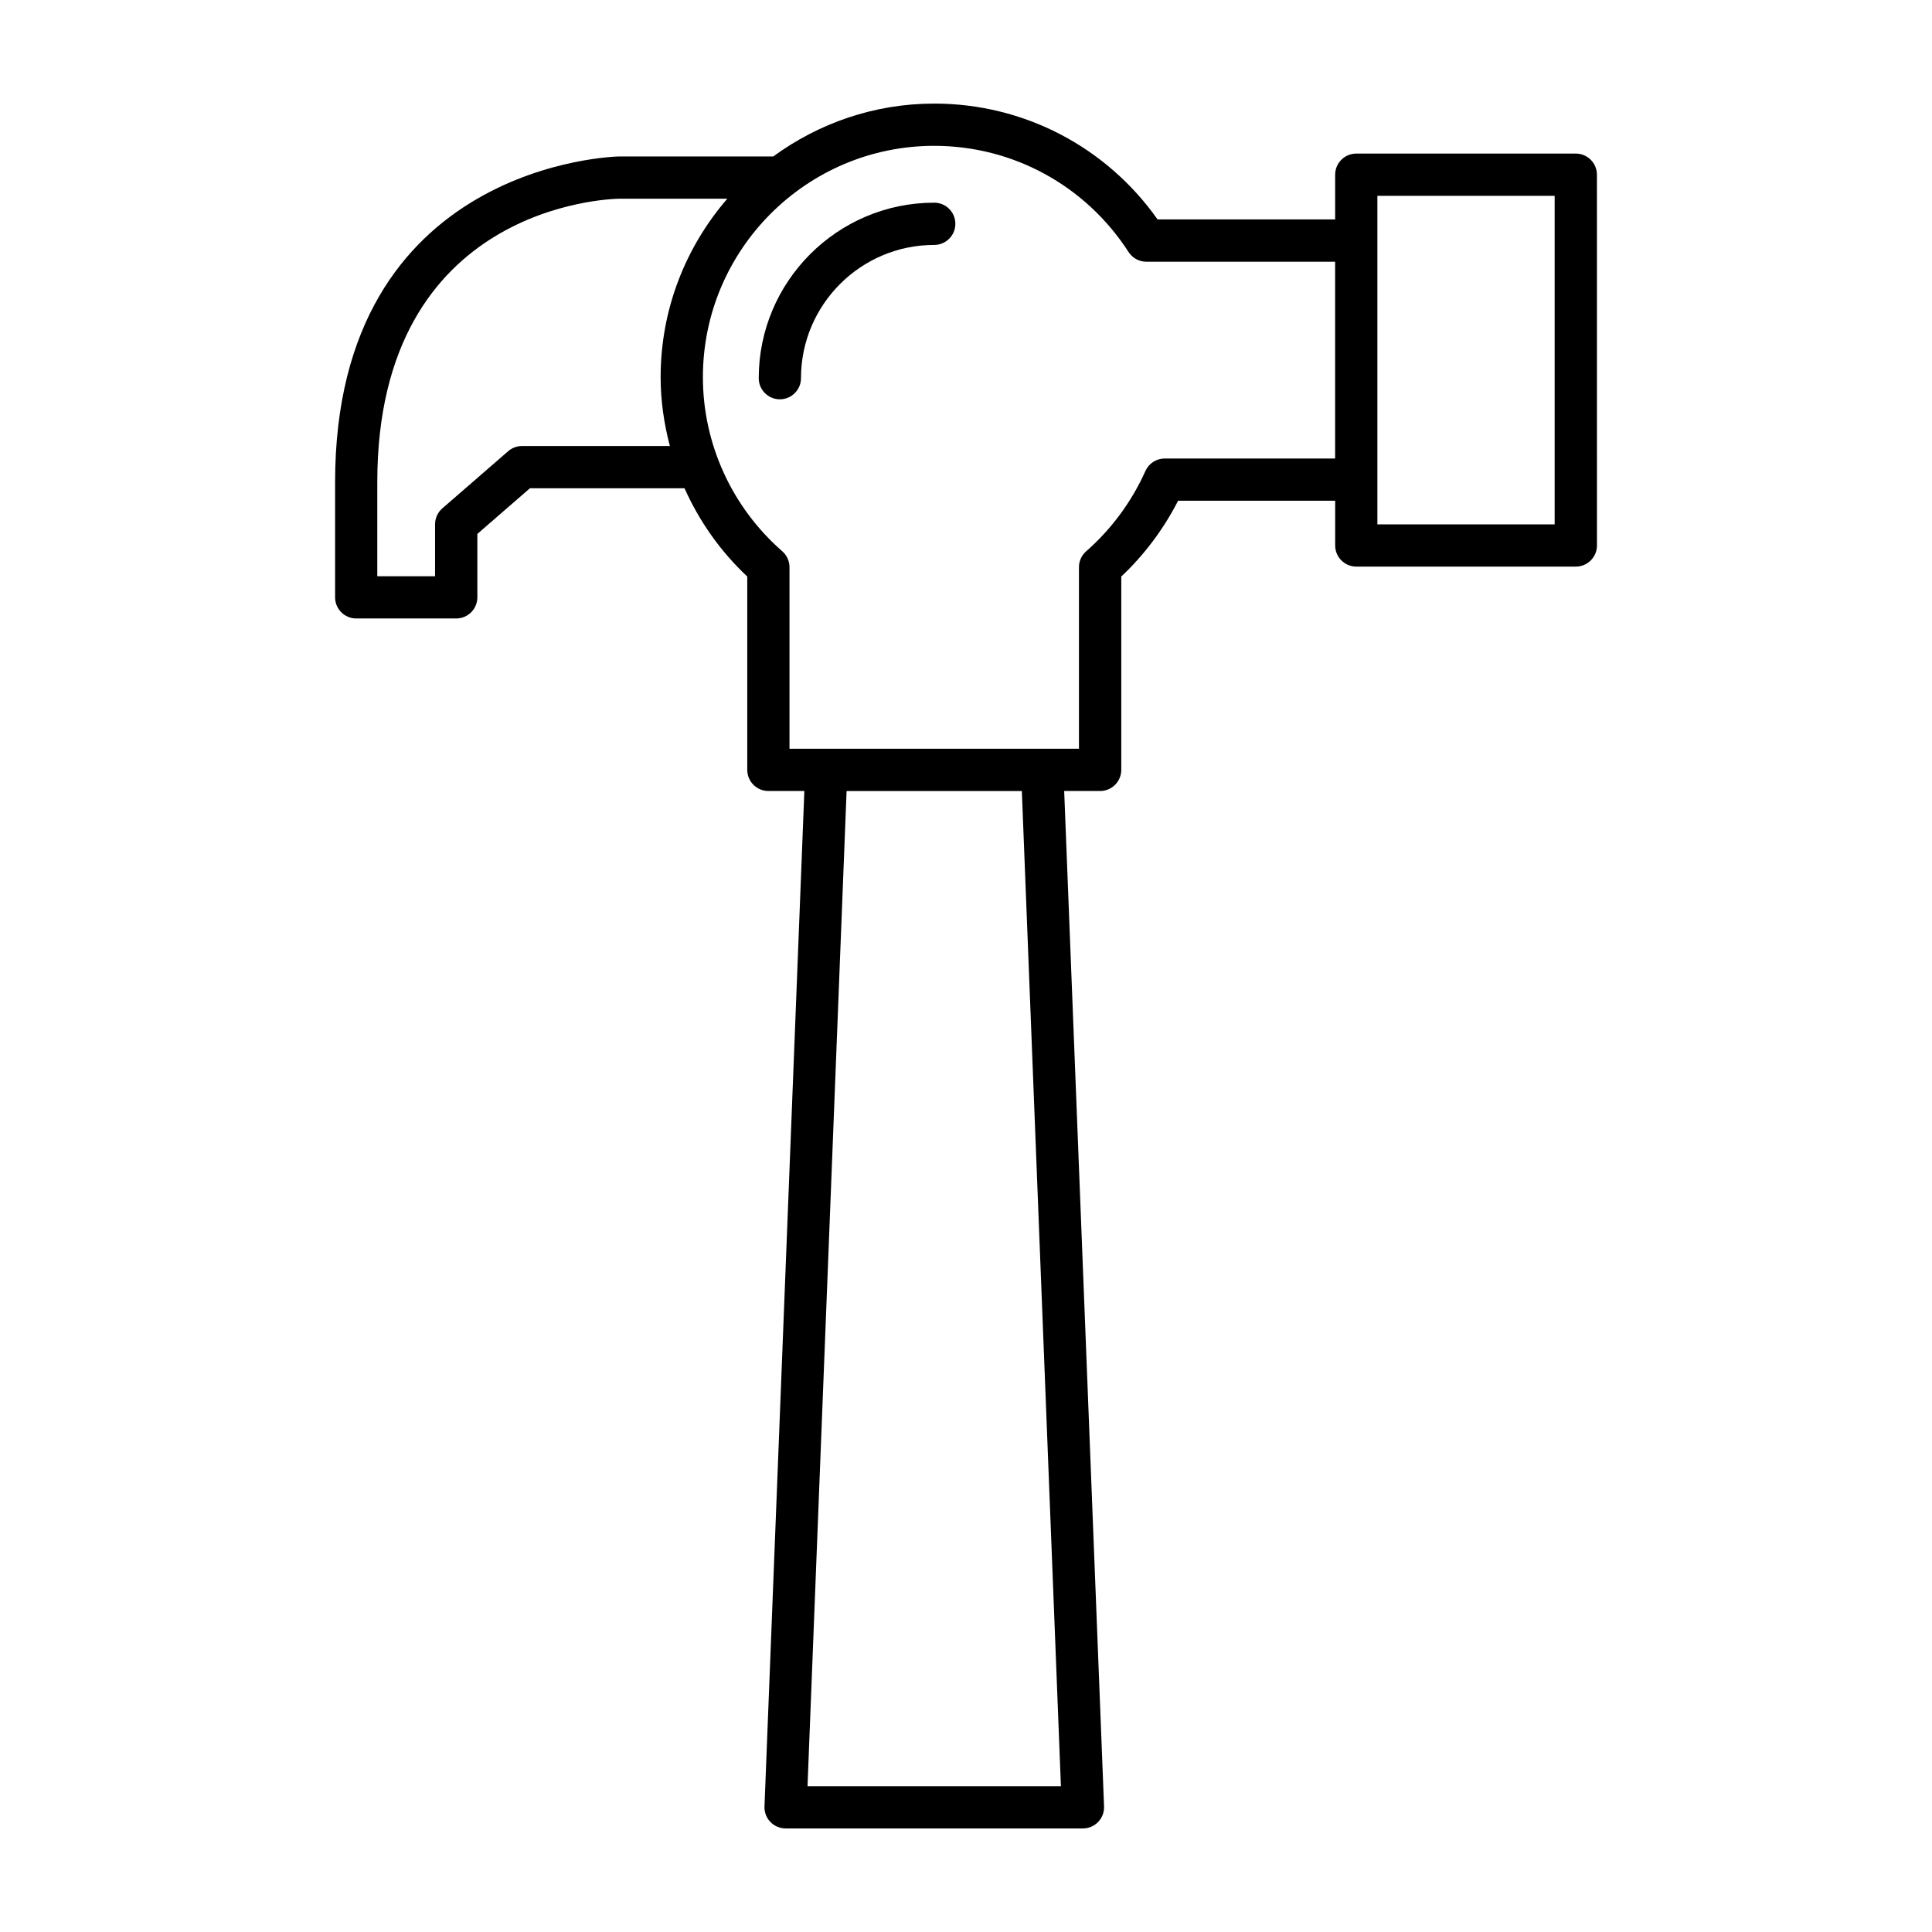 <?xml version="1.0" encoding="UTF-8"?>
<!-- Uploaded to: ICON Repo, www.iconrepo.com, Generator: ICON Repo Mixer Tools -->
<svg fill="#000000" width="800px" height="800px" version="1.1" viewBox="144 144 512 512" xmlns="http://www.w3.org/2000/svg">
 <g>
  <path d="m350.67 249.82c3.09 0 5.598-2.508 5.598-5.598 0-19.473 15.84-35.312 35.312-35.312 3.09 0 5.598-2.508 5.598-5.598s-2.508-5.598-5.598-5.598c-25.645 0-46.508 20.863-46.508 46.508 0 3.094 2.508 5.598 5.598 5.598z"/>
  <path d="m238.4 307.9h26.504c3.09 0 5.598-2.508 5.598-5.598v-16.809l13.945-12.105h40.957c3.902 8.73 9.504 16.715 16.629 23.398v51.238c0 3.09 2.508 5.598 5.598 5.598h9.531l-10.566 269.11c-0.059 1.52 0.504 3 1.559 4.098 1.055 1.098 2.512 1.719 4.035 1.719h78.801c1.523 0 2.981-0.621 4.035-1.719 1.055-1.098 1.617-2.578 1.559-4.098l-10.566-269.11h9.531c3.09 0 5.598-2.508 5.598-5.598v-51.238c6.094-5.731 11.234-12.586 15.055-20.086h41.633v11.855c0 3.09 2.508 5.598 5.598 5.598h58.176c3.09 0 5.598-2.508 5.598-5.598l-0.008-98.258c0-3.09-2.508-5.598-5.598-5.598h-58.176c-3.09 0-5.598 2.508-5.598 5.598v11.855h-47.059c-13.617-19.285-35.516-30.703-59.184-30.703-15.953 0-30.672 5.242-42.66 14.008h-40.762c-0.75 0.004-75.359 1.559-75.359 86.289v30.555c0 3.09 2.504 5.598 5.598 5.598zm270.62-112h46.98v87.059h-46.98zm-151.02 421.46 10.355-263.73h46.445l10.355 263.73zm33.578-434.71c20.879 0 40.133 10.52 51.508 28.145 1.031 1.598 2.801 2.562 4.703 2.562h50.031v52.152h-45.16c-2.207 0-4.211 1.297-5.113 3.312-3.629 8.113-9.055 15.469-15.699 21.273-1.215 1.062-1.914 2.598-1.914 4.215v48.121l-76.711-0.004v-48.121c0-1.617-0.695-3.152-1.918-4.215-13.367-11.68-21.031-28.496-21.031-46.141 0-33.801 27.504-61.301 61.305-61.301zm-147.59 89.102c0-73.465 61.641-75.059 64.211-75.094h28.547c-10.98 12.711-17.672 29.223-17.672 47.297 0 6.223 0.895 12.332 2.445 18.242h-39.172c-1.348 0-2.652 0.488-3.672 1.371l-17.453 15.152c-1.223 1.062-1.926 2.609-1.926 4.227v13.762h-15.309z"/>
 </g>
</svg>